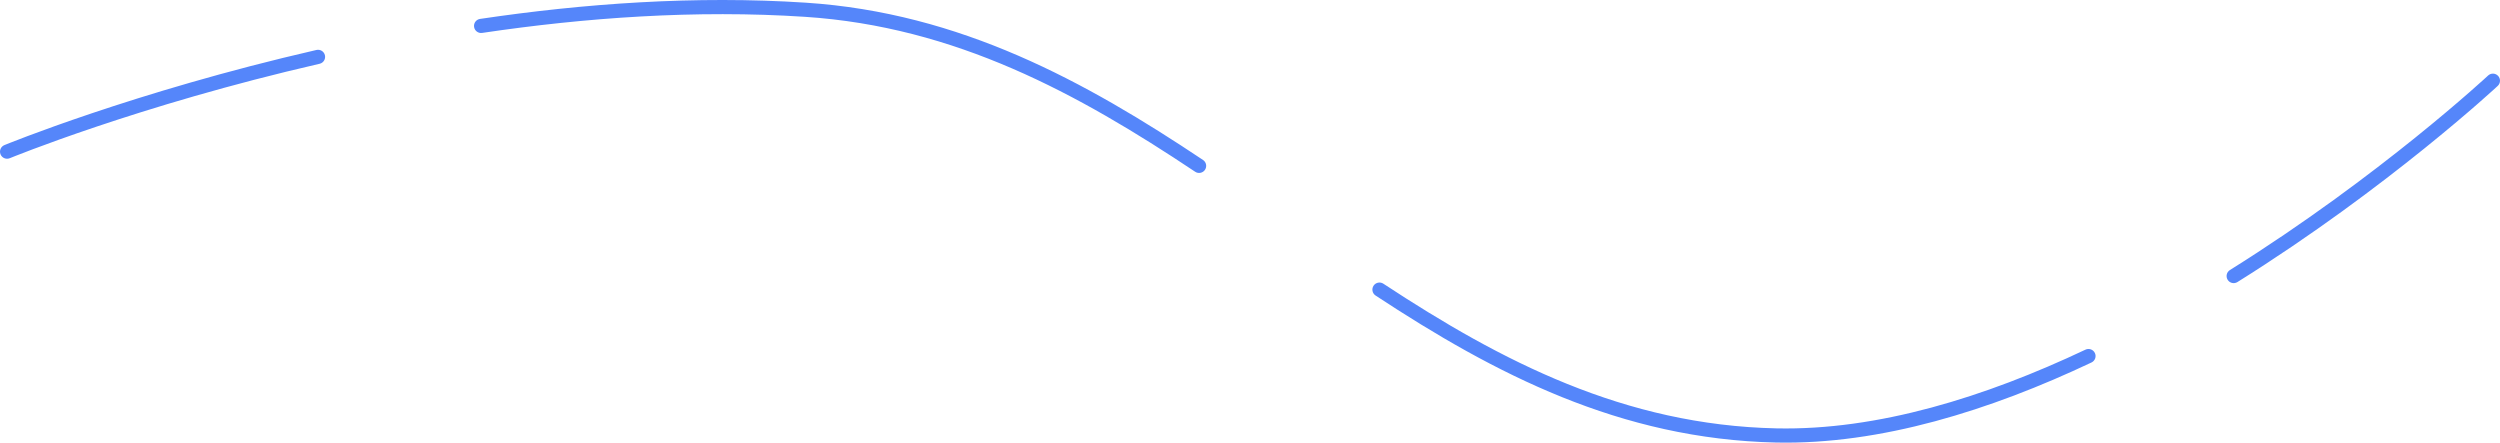 <?xml version="1.0" encoding="UTF-8"?> <svg xmlns="http://www.w3.org/2000/svg" width="706" height="125" viewBox="0 0 706 125" fill="none"> <path d="M1.239 40.978C0.217 41.399 -0.27 42.567 0.15 43.589C0.571 44.61 1.74 45.098 2.761 44.677L1.239 40.978ZM227.46 2.756L227.591 0.76L227.46 2.756ZM501.599 122.971L501.555 124.97L501.599 122.971ZM705.363 24.255C706.172 23.502 706.216 22.237 705.463 21.429C704.71 20.62 703.445 20.576 702.637 21.329L705.363 24.255ZM90.26 18.009C91.336 17.762 92.009 16.689 91.762 15.612C91.515 14.536 90.442 13.863 89.365 14.11L90.26 18.009ZM135.565 5.34C134.473 5.502 133.719 6.52 133.881 7.612C134.043 8.705 135.061 9.459 136.153 9.297L135.565 5.34ZM337.518 48.505C338.437 49.118 339.679 48.87 340.292 47.951C340.905 47.032 340.657 45.791 339.738 45.178L337.518 48.505ZM390.661 80.117C389.738 79.51 388.498 79.766 387.891 80.688C387.284 81.611 387.54 82.851 388.462 83.458L390.661 80.117ZM590.646 102.36C591.644 101.888 592.071 100.695 591.599 99.697C591.126 98.698 589.934 98.272 588.935 98.744L590.646 102.36ZM629.729 76.261C628.792 76.846 628.507 78.08 629.093 79.017C629.679 79.953 630.912 80.238 631.849 79.652L629.729 76.261ZM2 42.828C2.761 44.677 2.761 44.677 2.761 44.677C2.761 44.677 2.762 44.677 2.762 44.677C2.763 44.677 2.764 44.676 2.766 44.675C2.77 44.674 2.776 44.671 2.784 44.668C2.801 44.661 2.826 44.651 2.861 44.637C2.929 44.609 3.032 44.567 3.169 44.512C3.443 44.401 3.854 44.236 4.397 44.022C5.482 43.594 7.093 42.967 9.189 42.177C13.381 40.598 19.511 38.367 27.246 35.768C42.719 30.568 64.607 23.896 90.26 18.009L89.365 14.11C63.558 20.032 41.541 26.744 25.972 31.976C18.187 34.593 12.012 36.84 7.779 38.434C5.663 39.232 4.032 39.866 2.928 40.302C2.376 40.52 1.956 40.688 1.673 40.802C1.531 40.859 1.424 40.903 1.351 40.932C1.315 40.947 1.287 40.958 1.269 40.966C1.259 40.97 1.252 40.973 1.247 40.975C1.245 40.976 1.243 40.977 1.241 40.977C1.241 40.977 1.24 40.978 1.24 40.978C1.239 40.978 1.239 40.978 2 42.828ZM136.153 9.297C165.175 4.986 196.447 2.724 227.329 4.751L227.591 0.76C196.353 -1.291 164.786 1 135.565 5.34L136.153 9.297ZM227.329 4.751C269.839 7.543 304.379 26.388 337.518 48.505L339.738 45.178C306.445 22.957 271.18 3.622 227.591 0.76L227.329 4.751ZM388.462 83.458C422.025 105.536 457.552 124.019 501.555 124.97L501.642 120.971C458.78 120.044 424.029 102.066 390.661 80.117L388.462 83.458ZM501.555 124.97C531.028 125.608 562.044 115.887 590.646 102.36L588.935 98.744C560.604 112.143 530.236 121.59 501.642 120.971L501.555 124.97ZM631.849 79.652C653.223 66.289 671.592 52.447 684.616 41.949C691.13 36.699 696.31 32.281 699.865 29.174C701.642 27.62 703.013 26.394 703.942 25.554C704.406 25.134 704.76 24.811 704.998 24.592C705.118 24.483 705.208 24.399 705.269 24.343C705.3 24.315 705.323 24.293 705.338 24.279C705.346 24.271 705.352 24.265 705.357 24.262C705.359 24.26 705.36 24.258 705.361 24.257C705.362 24.257 705.363 24.256 705.363 24.256C705.363 24.256 705.363 24.255 704 22.792C702.637 21.329 702.637 21.329 702.637 21.329C702.636 21.329 702.636 21.329 702.636 21.329C702.635 21.33 702.634 21.331 702.632 21.333C702.629 21.336 702.624 21.341 702.617 21.347C702.603 21.36 702.581 21.38 702.553 21.407C702.495 21.46 702.408 21.54 702.293 21.646C702.062 21.858 701.716 22.174 701.259 22.587C700.346 23.412 698.992 24.624 697.232 26.162C693.712 29.239 688.573 33.621 682.106 38.835C669.169 49.263 650.932 63.004 629.729 76.261L631.849 79.652Z" fill="#5586FA"></path> </svg> 